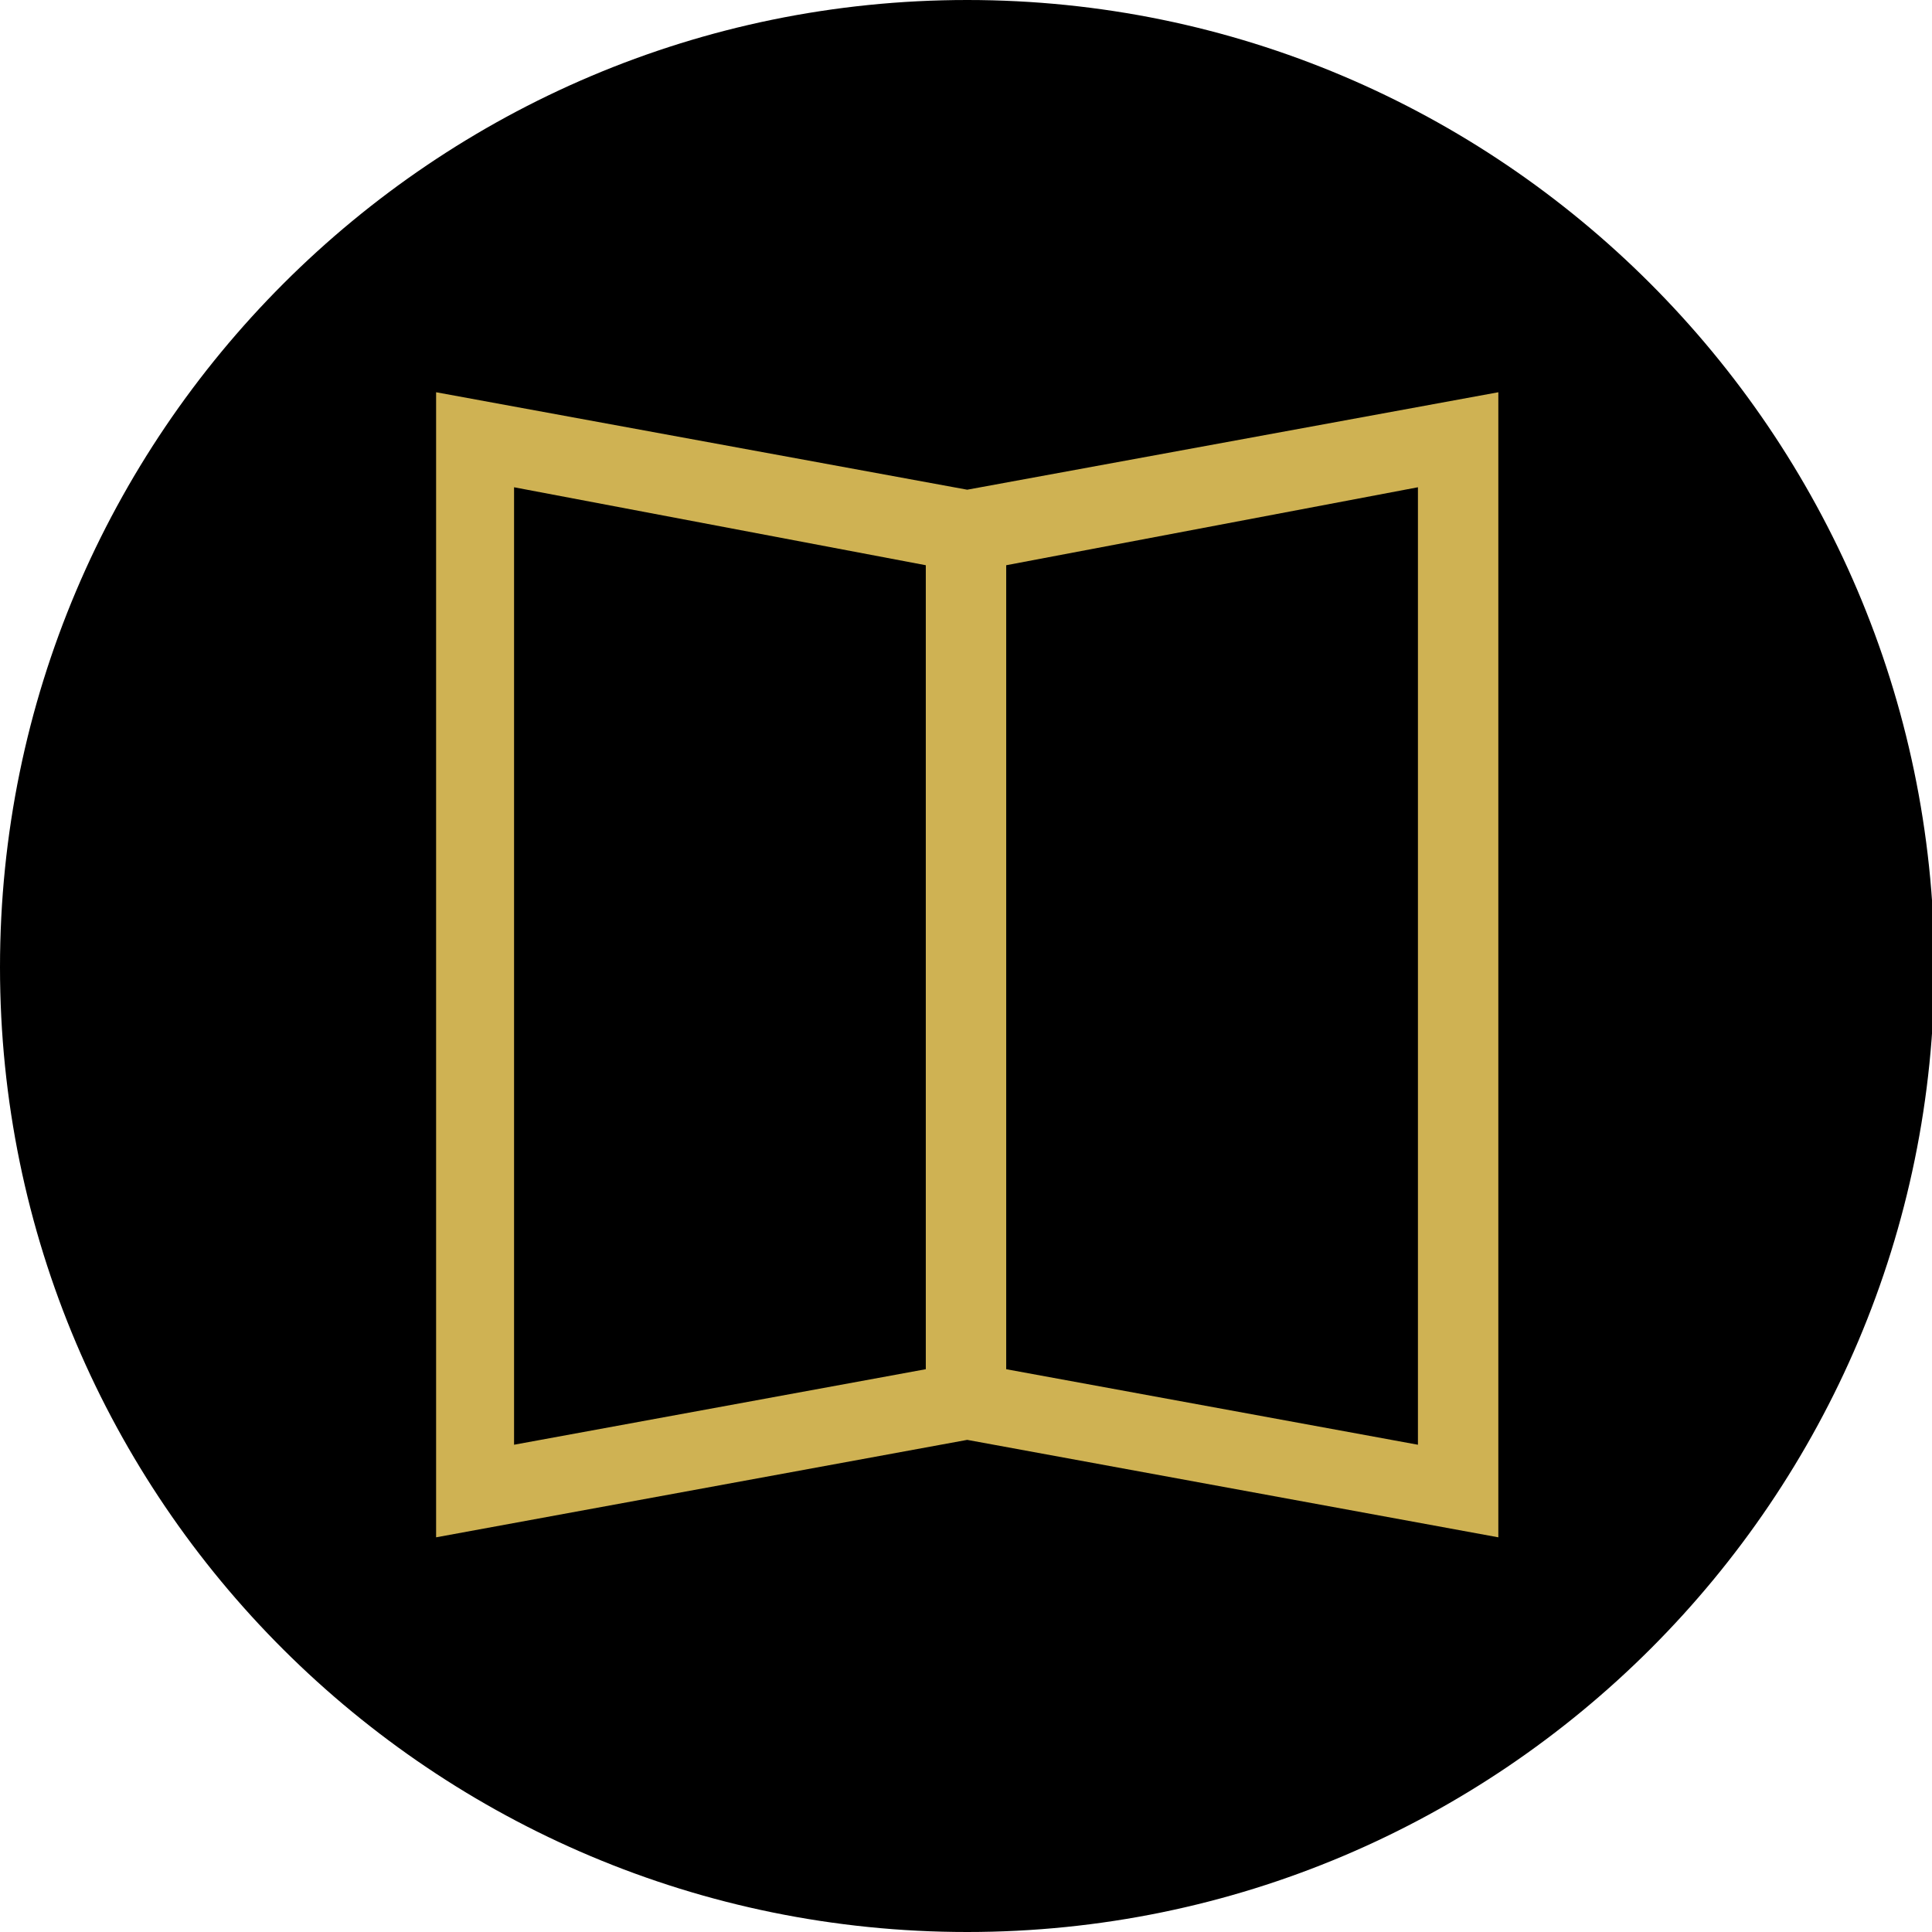 <?xml version="1.0" encoding="utf-8"?>
<!-- Generator: Adobe Illustrator 26.0.3, SVG Export Plug-In . SVG Version: 6.00 Build 0)  -->
<svg version="1.1" id="Layer_1" xmlns="http://www.w3.org/2000/svg" xmlns:xlink="http://www.w3.org/1999/xlink" x="0px" y="0px"
	 viewBox="0 0 79.3 79.3" style="enable-background:new 0 0 79.3 79.3;" xml:space="preserve">
<style type="text/css">
	.st0{fill:#CFB253;}
</style>
<g>
	<path d="M39.7,79.3c21.9,0,39.7-17.8,39.7-39.7C79.3,17.8,61.6,0,39.7,0S0,17.8,0,39.7C0,61.6,17.8,79.3,39.7,79.3"/>
</g>
<path class="st0" d="M58.2,59.3l-16.9-3.1v-33L58.2,20V59.3z M21.1,20L38,23.2v33l-16.9,3.1V20z M61.5,16.1l-21.8,4l-21.8-4v47
	l21.8-4l21.8,4V16.1z"/>
</svg>
